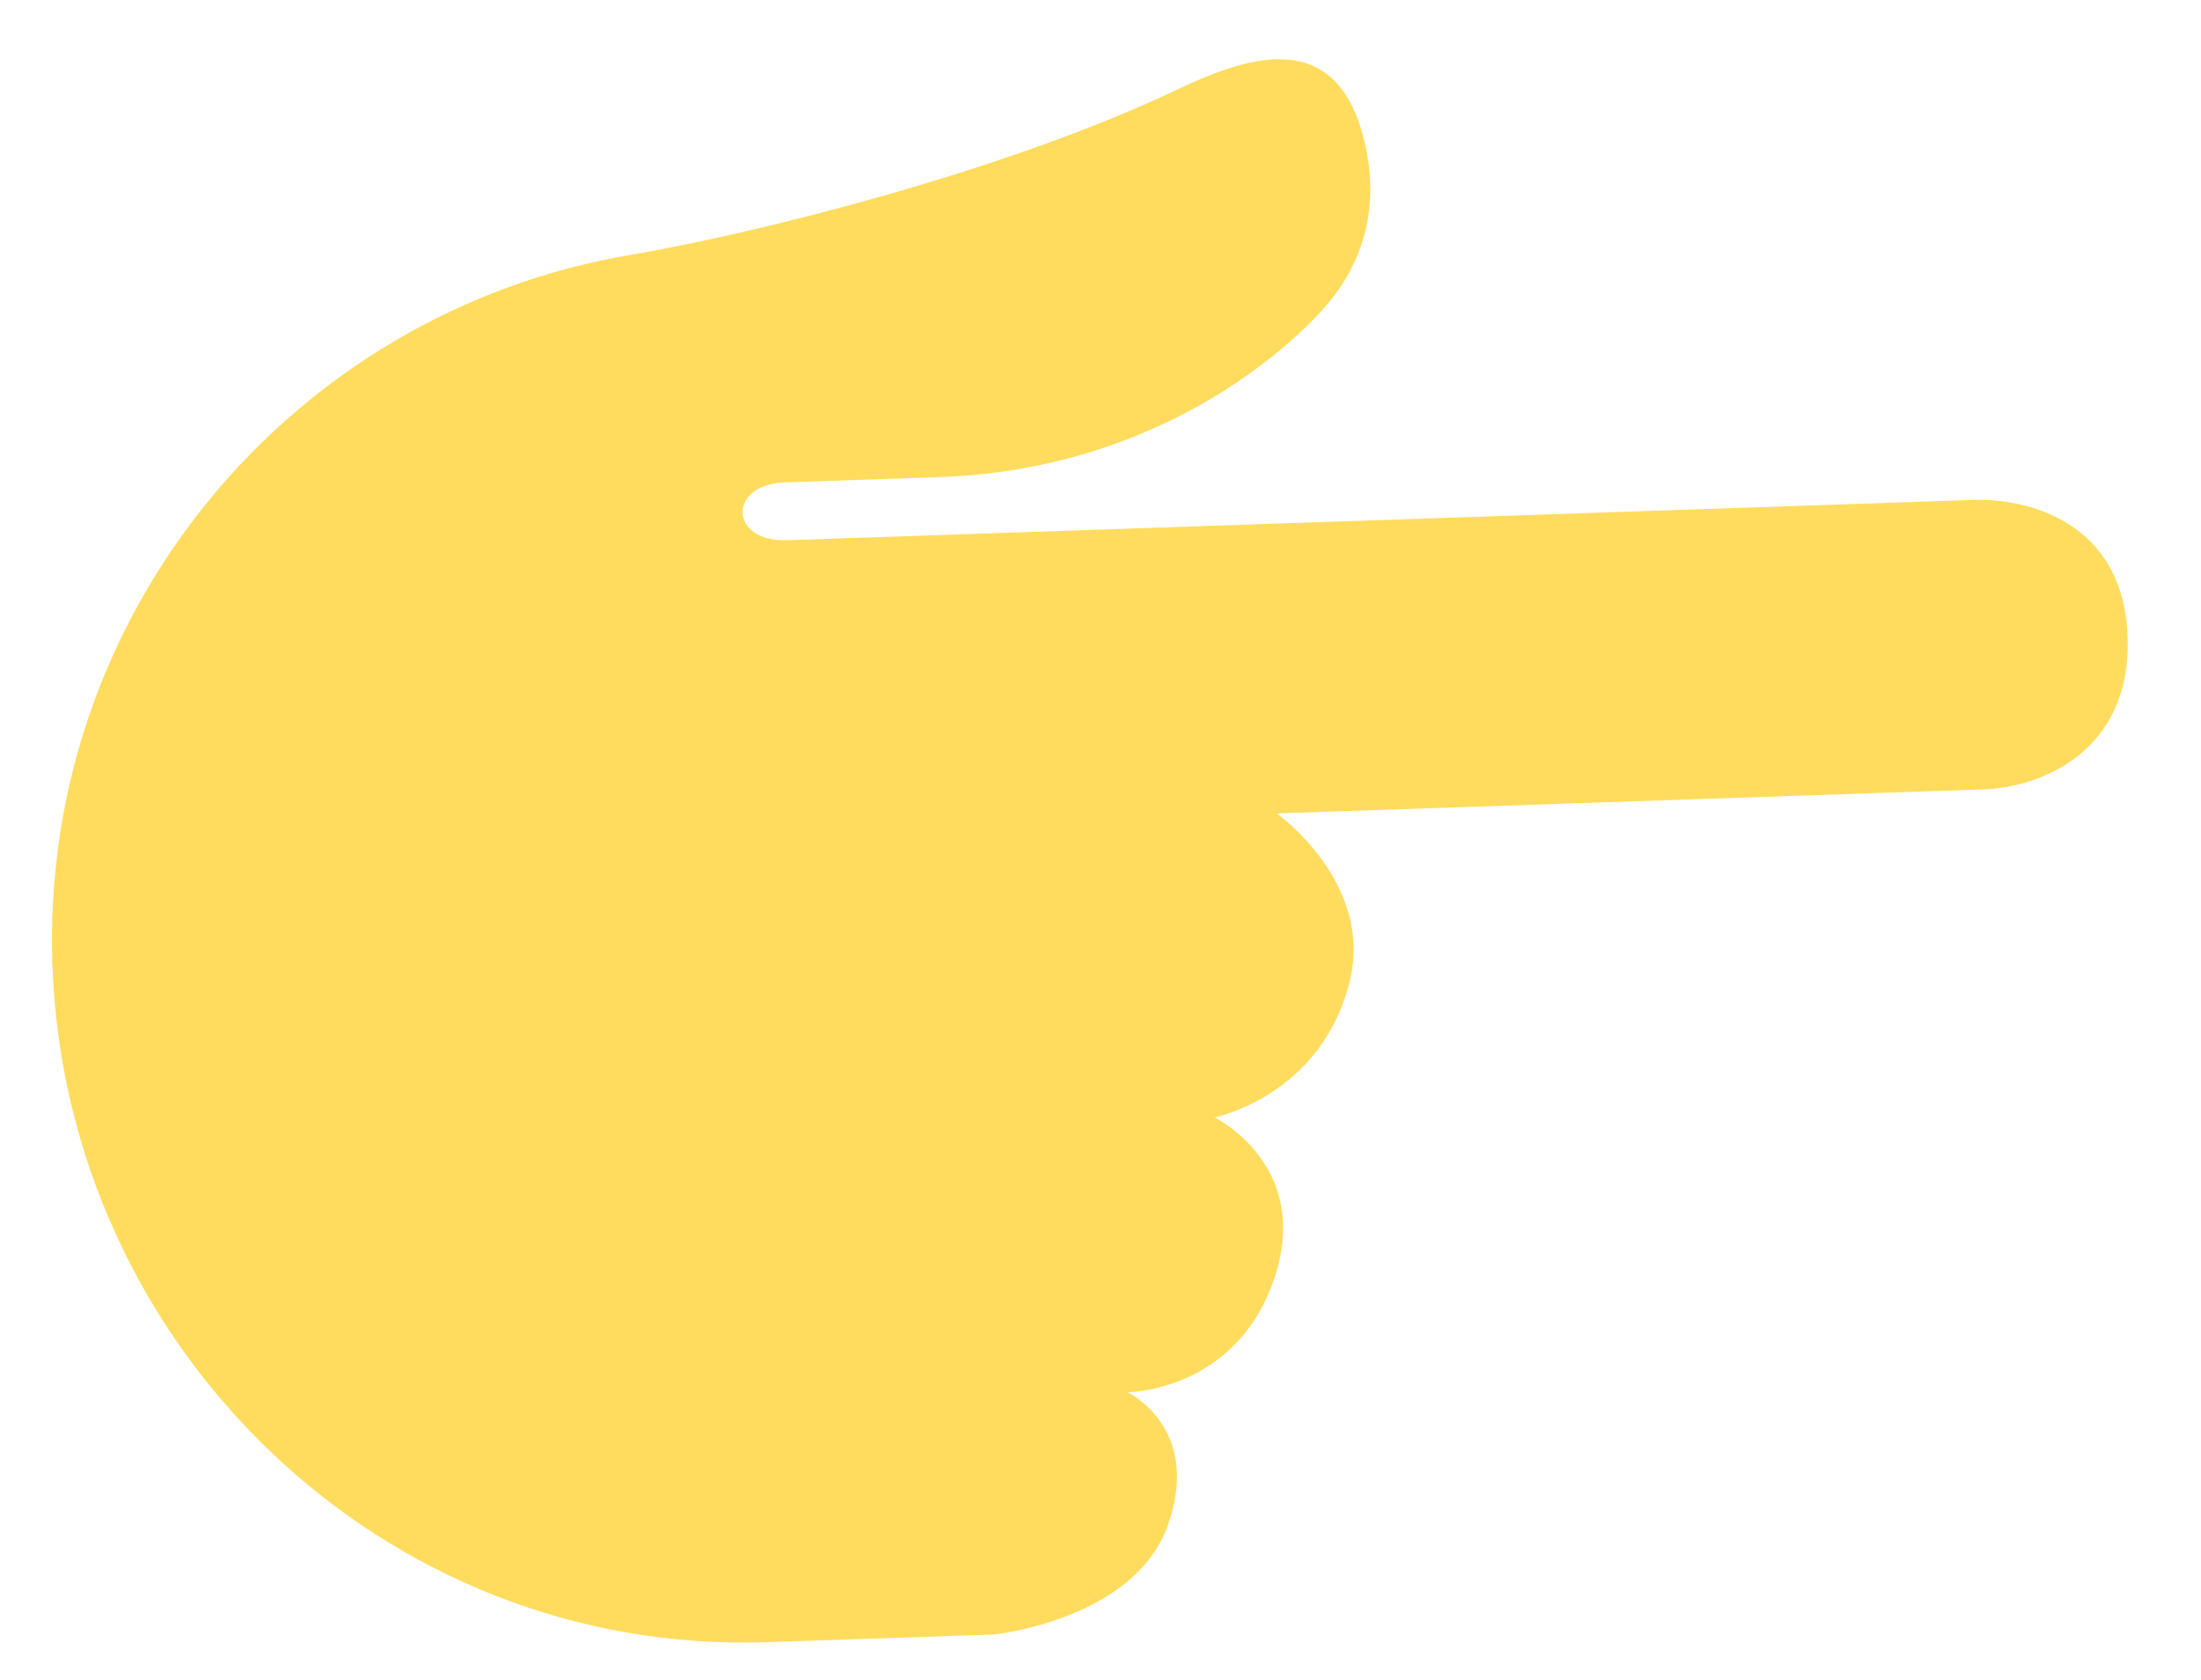 <?xml version="1.0" encoding="UTF-8"?> <svg xmlns="http://www.w3.org/2000/svg" width="38" height="29" viewBox="0 0 38 29" fill="none"> <path d="M17.161 28.216C17.161 28.216 19.59 27.966 20.166 26.321C20.756 24.641 19.466 24.034 19.466 24.034C19.466 24.034 21.381 24.028 22.021 22.005C22.625 20.099 20.97 19.289 20.97 19.289C20.97 19.289 22.83 18.919 23.308 16.916C23.711 15.231 22.044 14.042 22.044 14.042L34.245 13.627C35.203 13.595 36.8 12.998 36.733 10.998C36.667 9 34.992 8.599 34.075 8.63L13.587 9.326C12.588 9.36 12.553 8.361 13.553 8.327L16.217 8.236C20.007 8.107 22.288 5.991 22.912 5.256C23.538 4.522 23.835 3.557 23.55 2.413C23.069 0.472 21.579 0.95 20.322 1.547C17.291 2.988 12.939 4.053 10.875 4.402C5.047 5.392 0.703 10.56 0.904 16.632C1.124 23.254 6.61 28.569 13.232 28.349L17.161 28.216Z" fill="#FFDC5D"></path> </svg> 